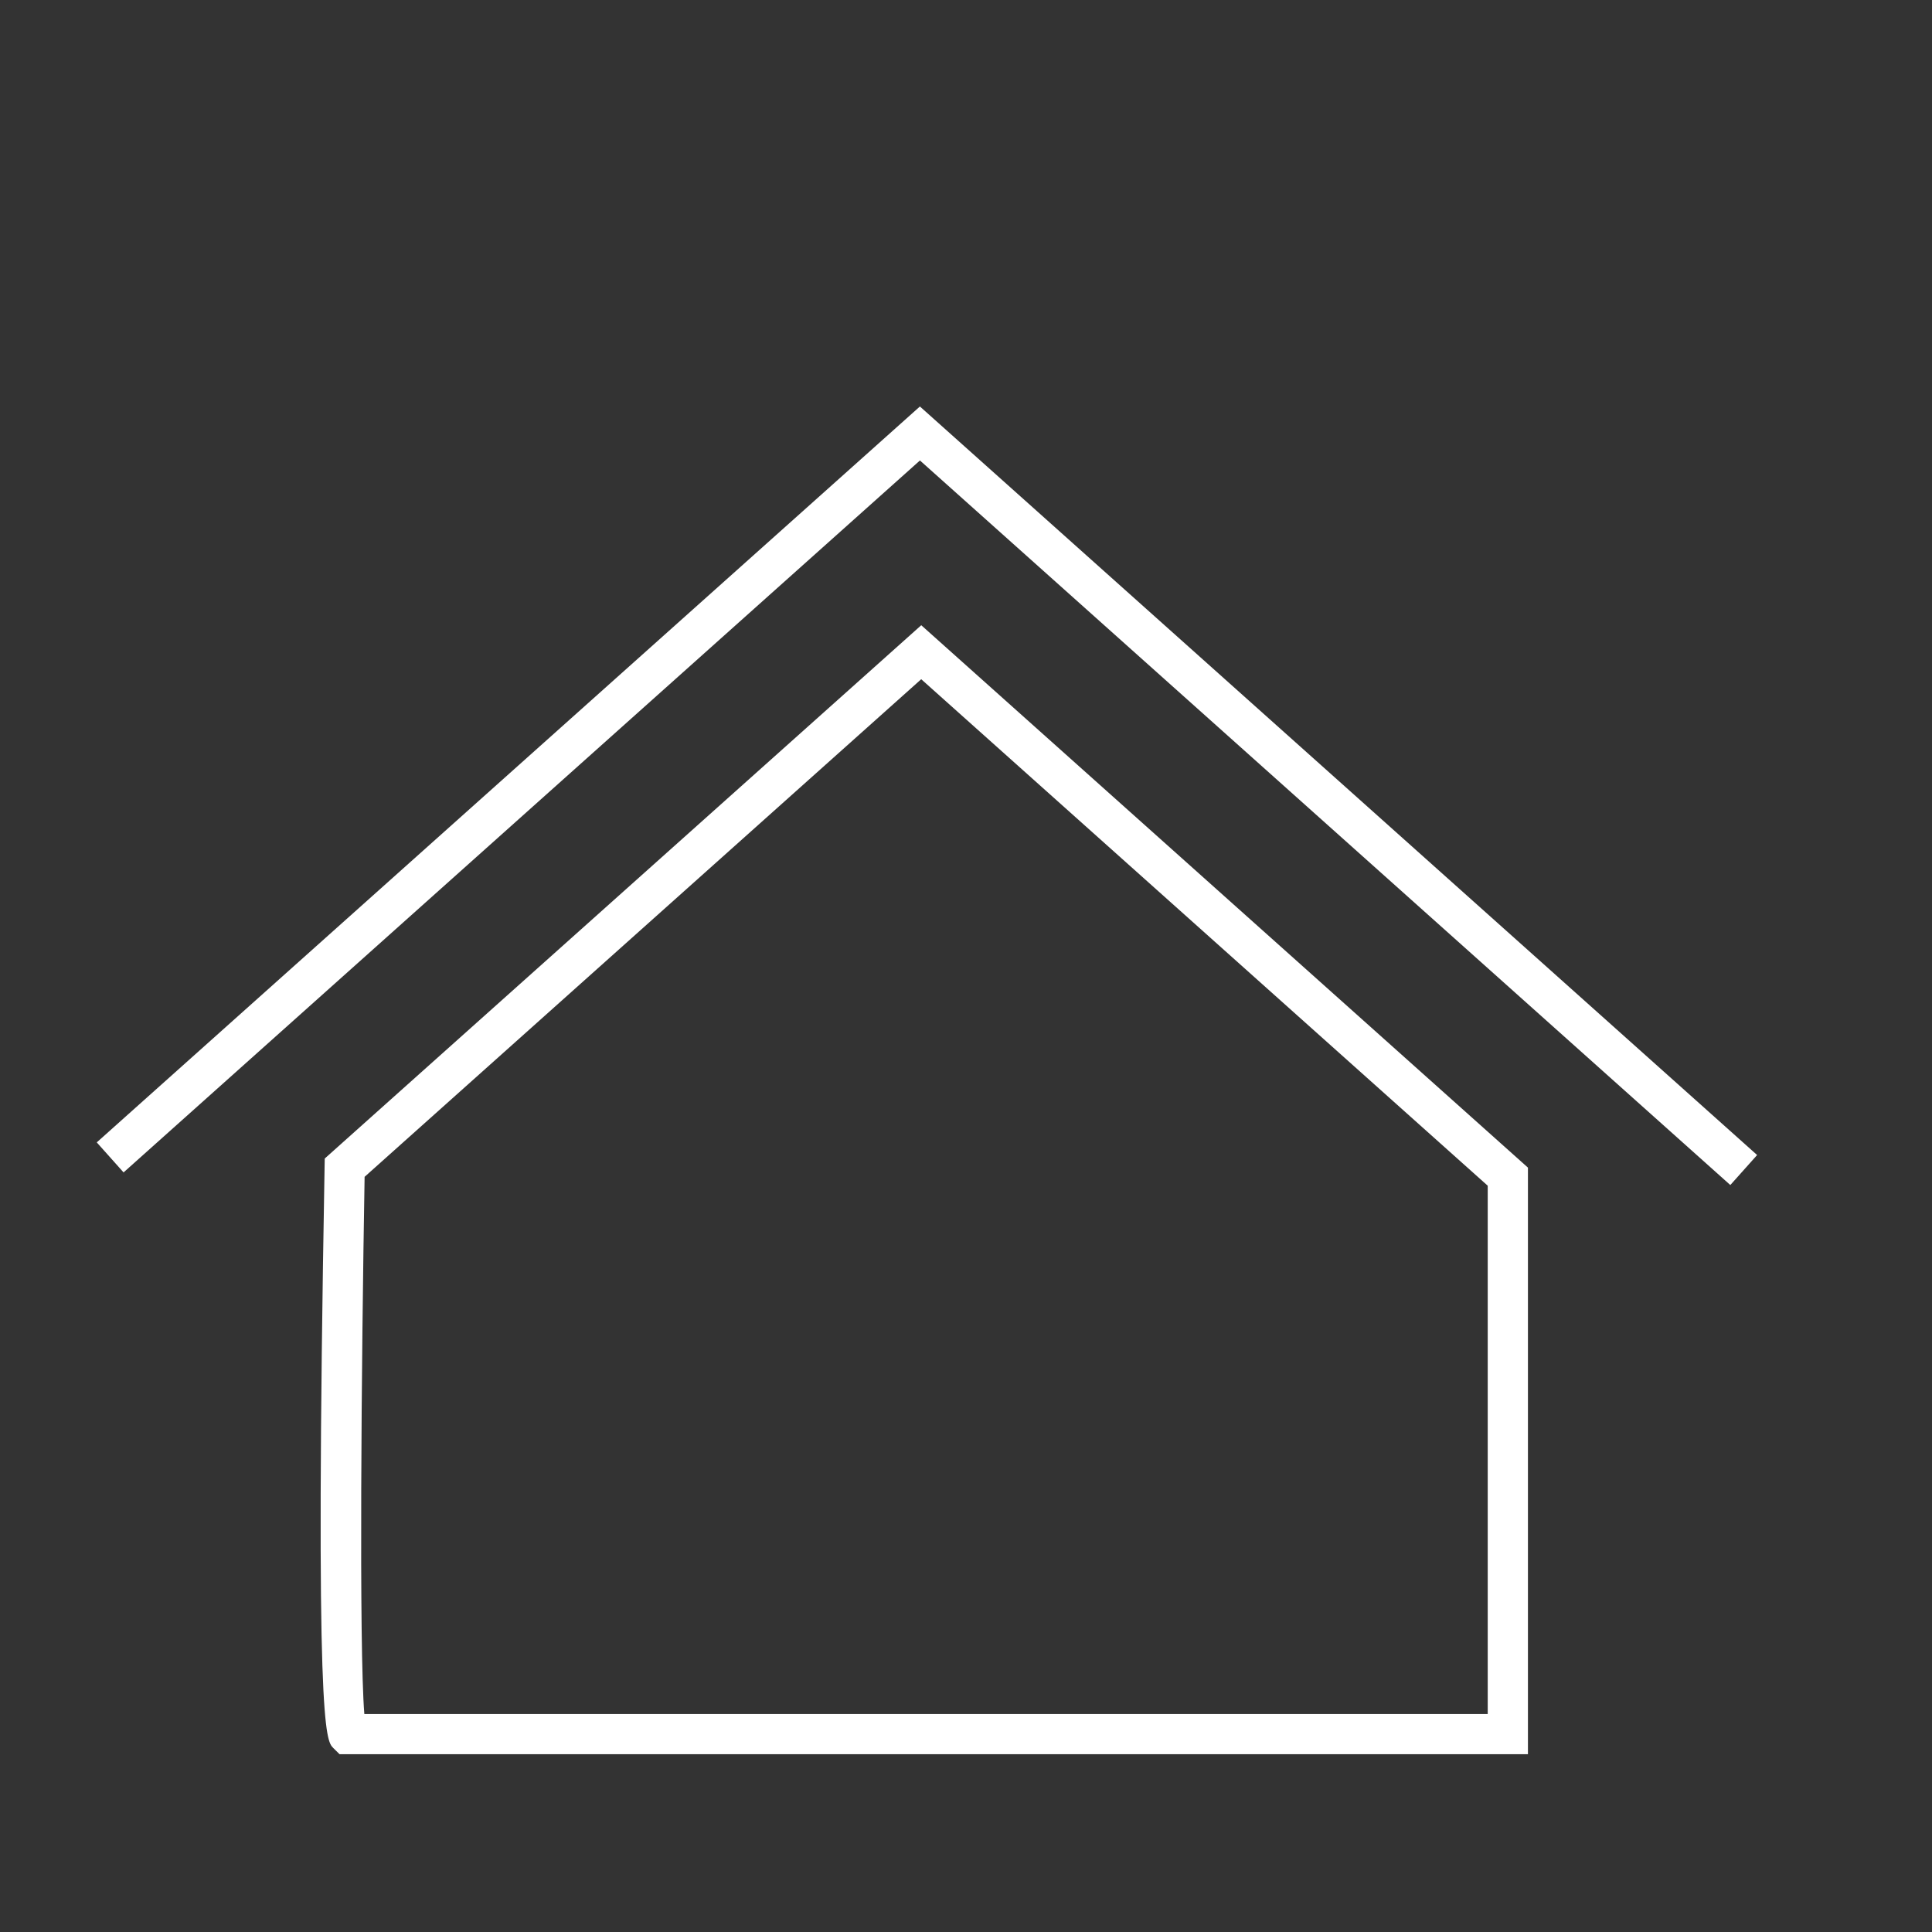 <?xml version="1.0" encoding="utf-8"?>
<!-- Generated by IcoMoon.io -->
<!DOCTYPE svg PUBLIC "-//W3C//DTD SVG 1.1//EN" "http://www.w3.org/Graphics/SVG/1.1/DTD/svg11.dtd">
<svg version="1.1" xmlns="http://www.w3.org/2000/svg" xmlns:xlink="http://www.w3.org/1999/xlink" width="50" height="50" viewBox="0 0 50 50">
<rect x="0" y="0" width="50" height="50" fill="#333333" stroke="none"/>
<path fill="#fff" d="M39.543 45.399h-30.755l-0.164-0.162c-0.192-0.195-0.482-0.491-0.224-15.027l0.004-0.227 15.438-13.802 15.701 14.037v15.182zM9.429 44.359h29.073v-13.673l-14.661-13.108-14.405 12.878c-0.083 4.791-0.147 12.174-0.007 13.903zM44.781 30.669l-20.973-18.752-20.61 18.425-0.694-0.777 21.303-19.045 21.667 19.372-0.694 0.777z"></path>
</svg>
